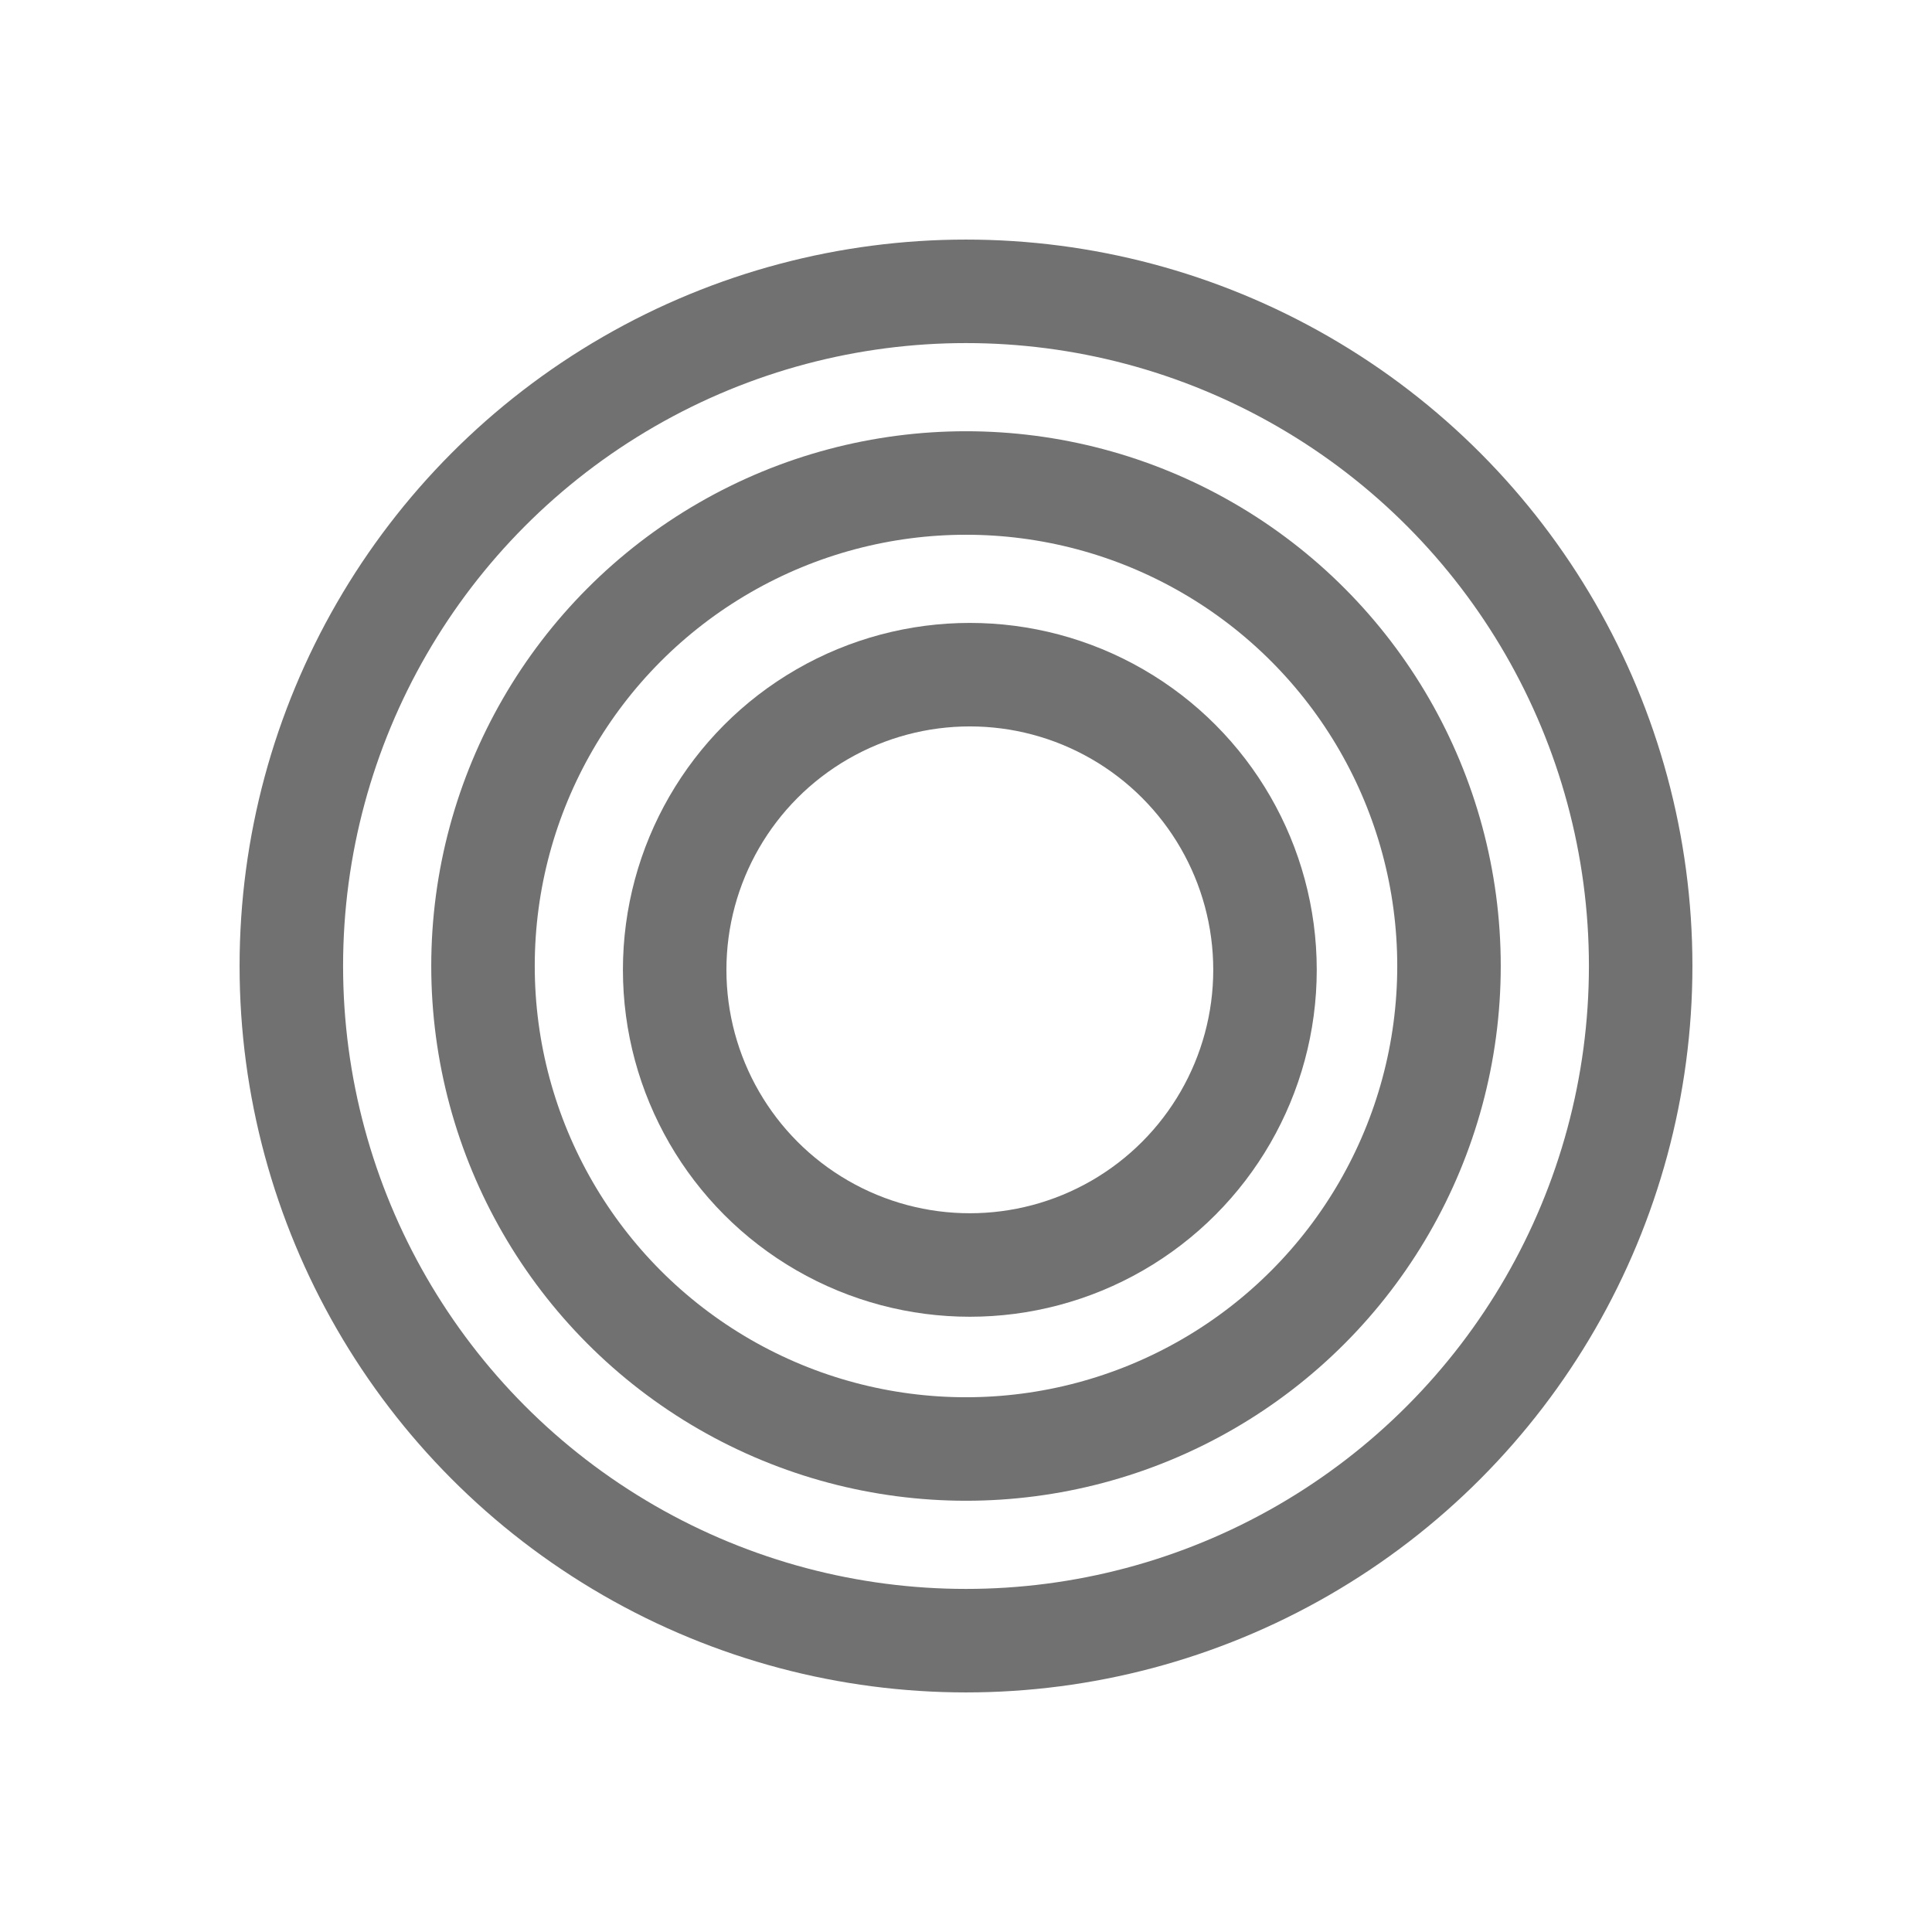 <?xml version="1.0" encoding="UTF-8"?>
<svg width="252px" height="252px" viewBox="0 0 252 252" version="1.1" xmlns="http://www.w3.org/2000/svg" xmlns:xlink="http://www.w3.org/1999/xlink">
    <!-- Generator: Sketch 59.1 (86144) - https://sketch.com -->
    <title>kojump-target</title>
    <desc>Created with Sketch.</desc>
    <g id="kojump-target" stroke="none" stroke-width="1" fill="none" fill-rule="evenodd">
        <g id="Group" transform="translate(38, 38)" stroke="#717171" stroke-width="13.5">
            <circle id="Oval" cx="88.5" cy="88.5" r="38.5"></circle>
            <circle id="Oval" cx="88" cy="88" r="63"></circle>
            <circle id="Oval" cx="88" cy="88" r="88"></circle>
        </g>
    </g>
</svg>